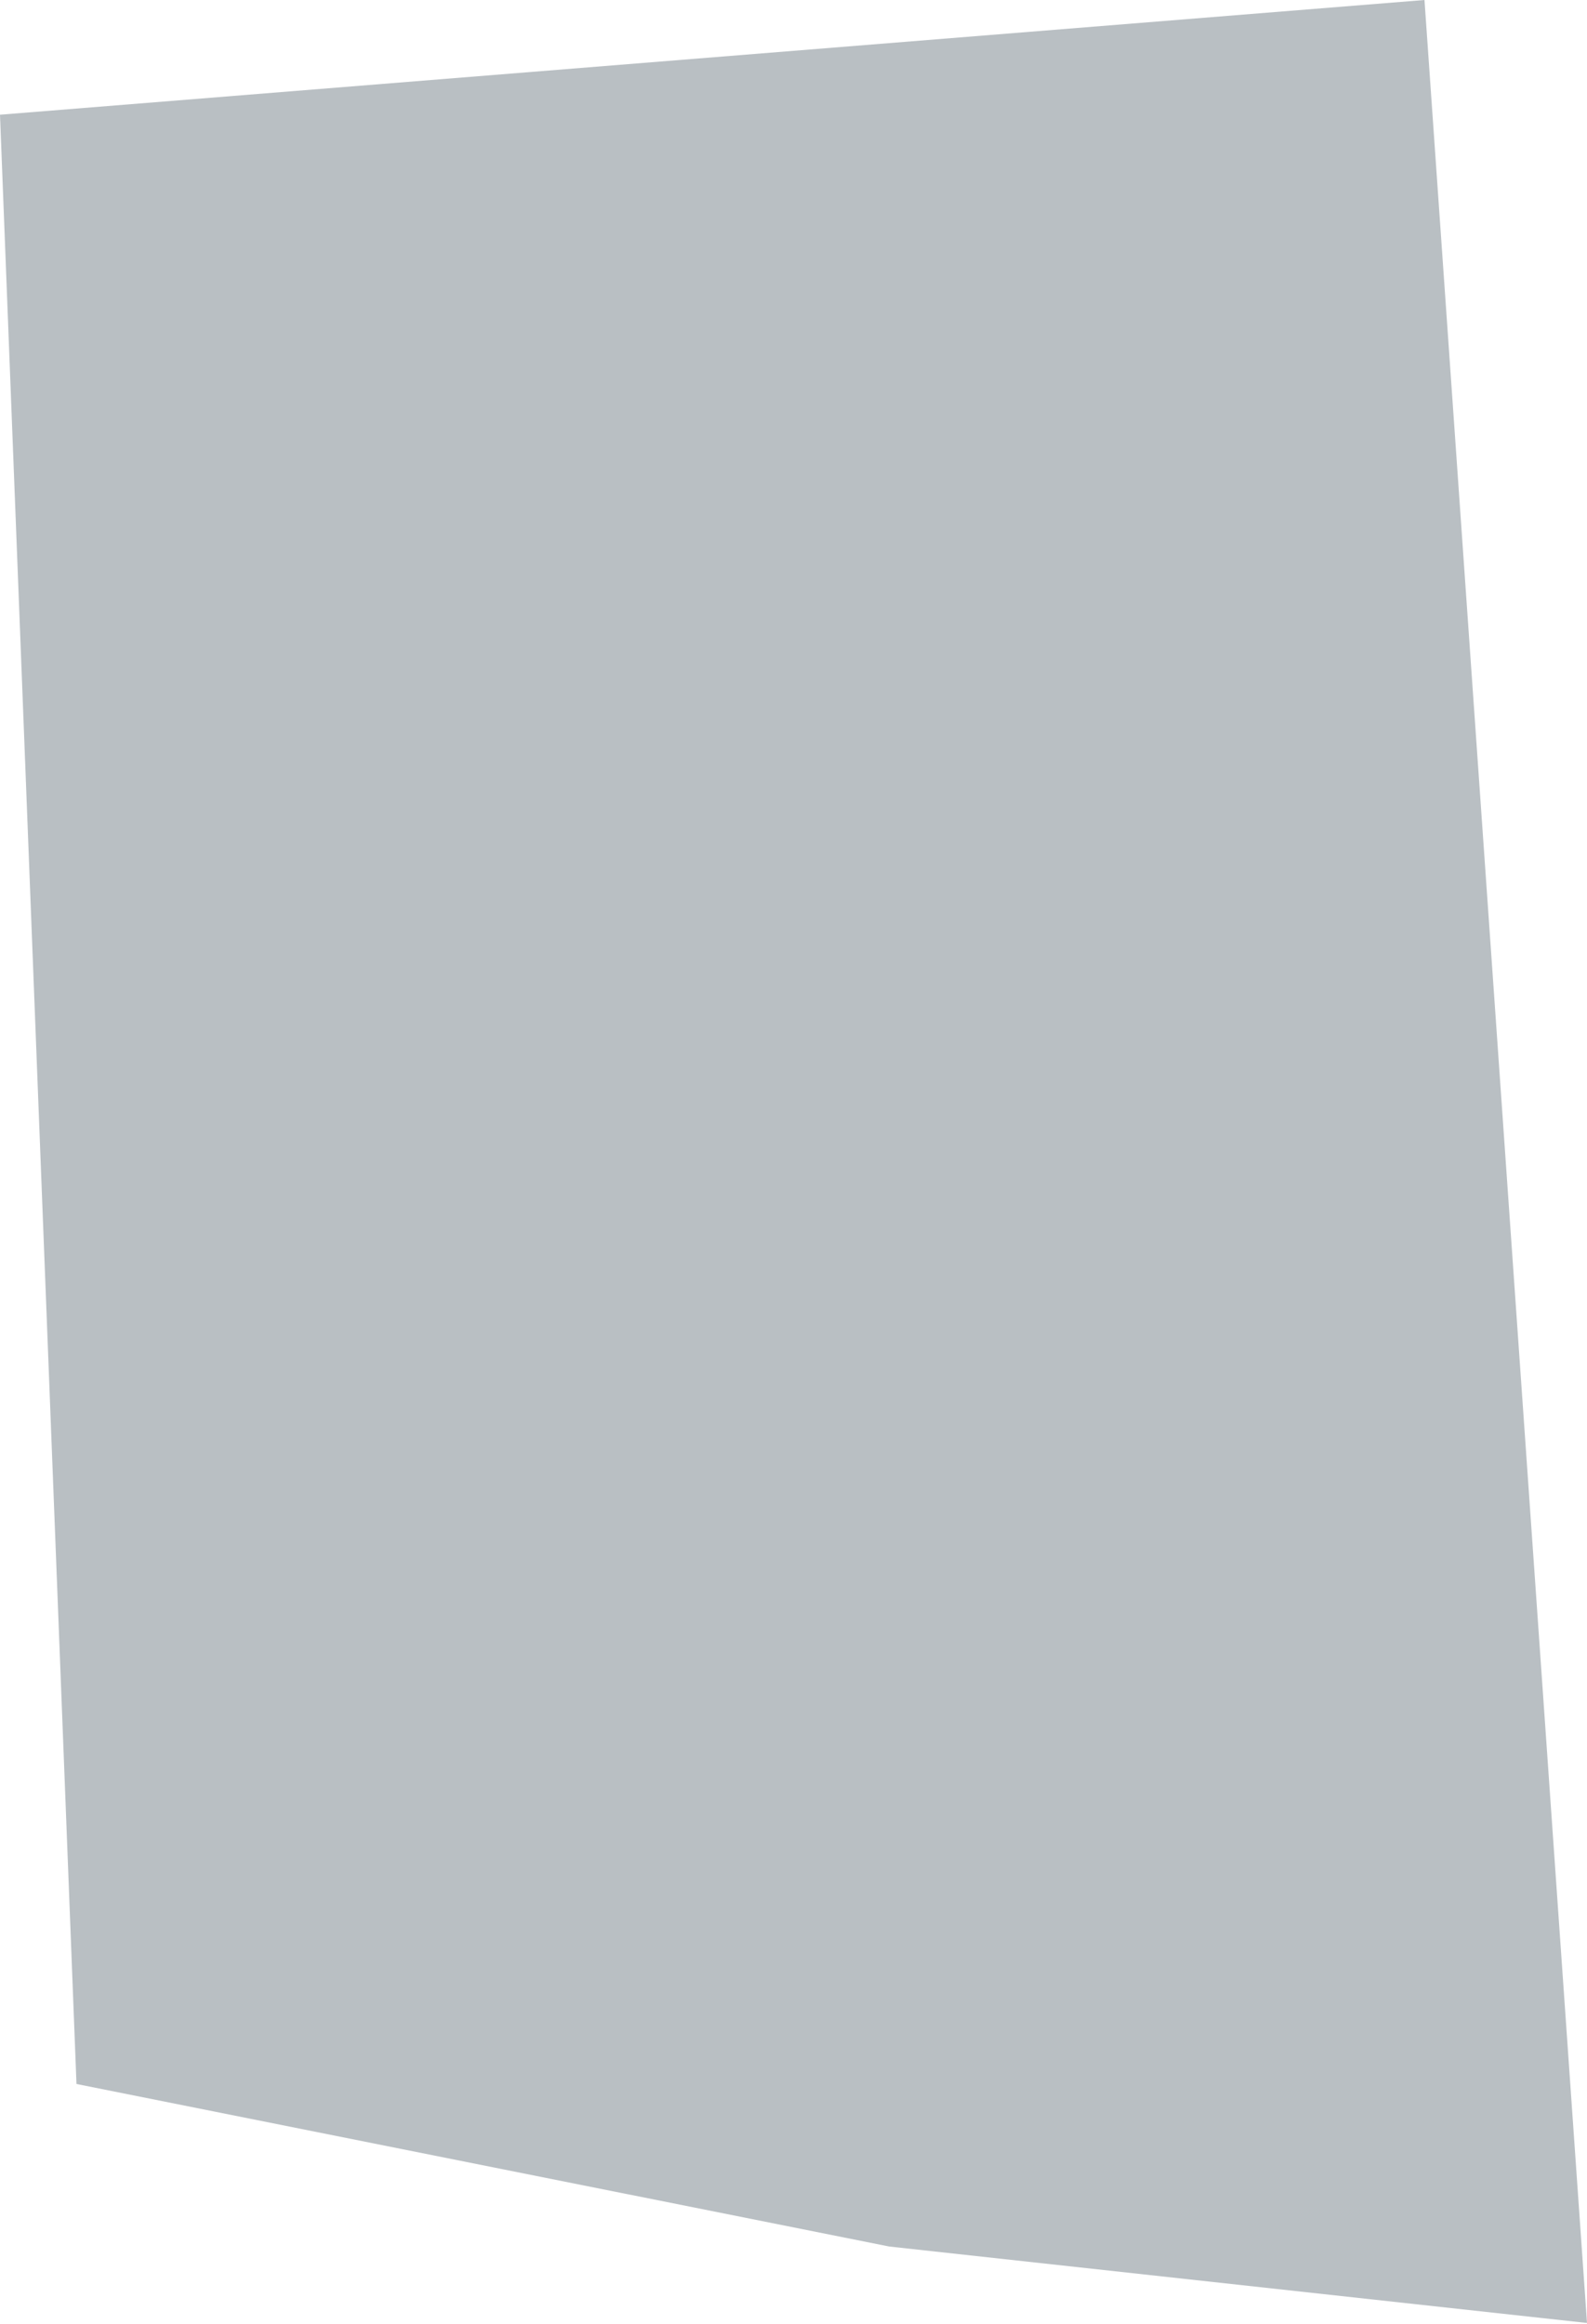 <?xml version="1.0" encoding="UTF-8"?> <svg xmlns="http://www.w3.org/2000/svg" width="125" height="183" viewBox="0 0 125 183" fill="none"> <path d="M112.199 0L0 9.033L6.024 164.101L70.03 176.898L125 182.92L112.199 0Z" fill="#B2B8BD" fill-opacity="0.9"></path> </svg> 